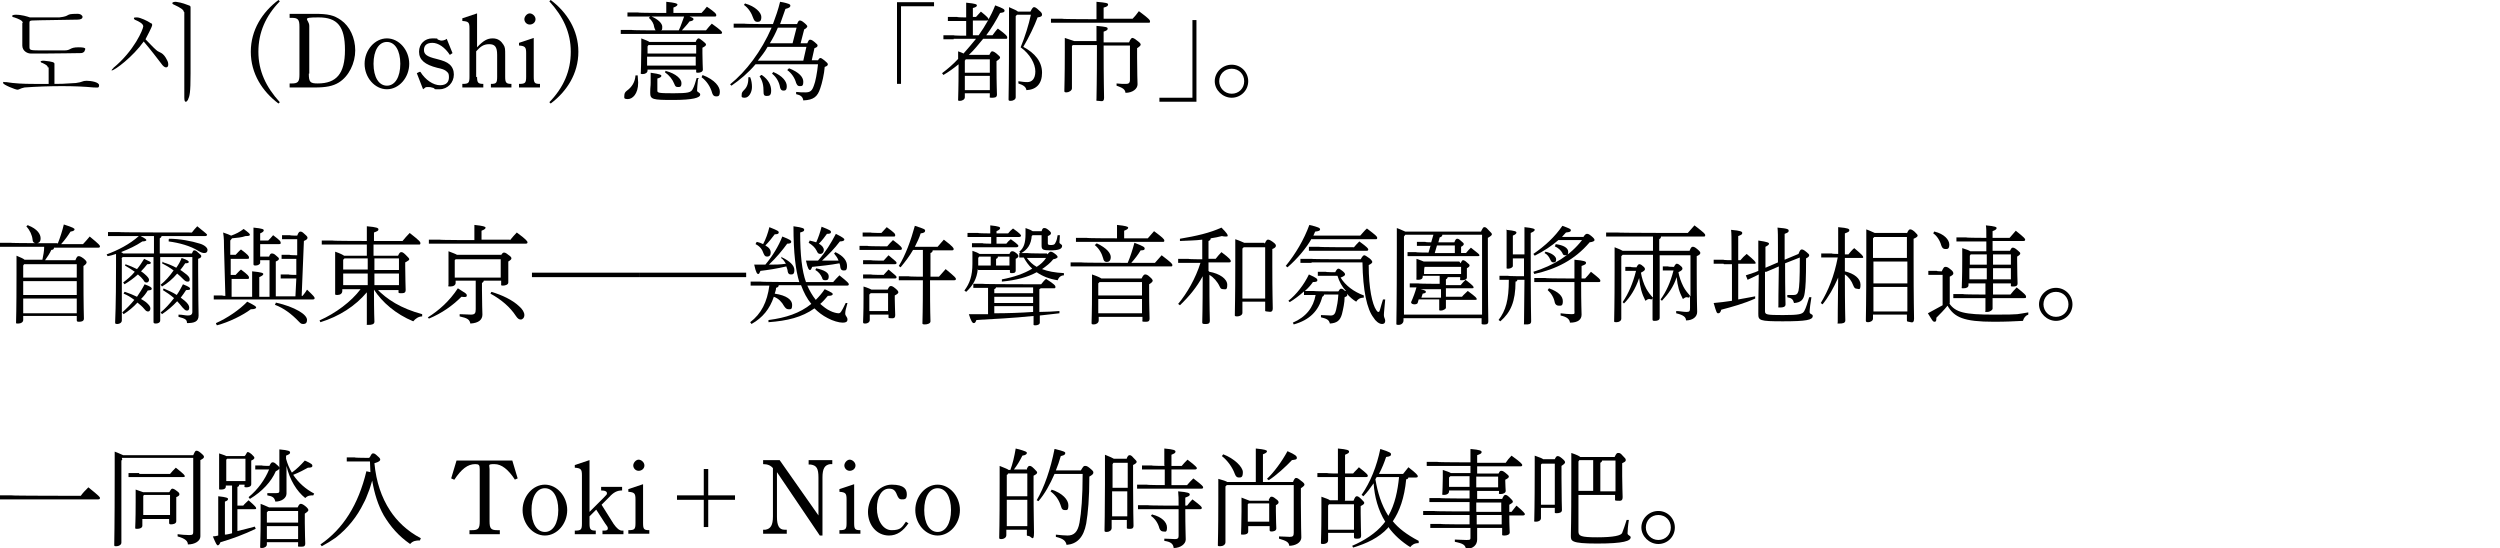 <?xml version="1.0" encoding="UTF-8"?>
<svg id="_レイヤー_2" xmlns="http://www.w3.org/2000/svg" version="1.1" viewBox="0 0 560.2 122.8">
  <!-- Generator: Adobe Illustrator 29.0.0, SVG Export Plug-In . SVG Version: 2.1.0 Build 186)  -->
  <g id="_レイヤー_1-2">
    <g>
      <path d="M10.7,15.1c0-.4-.4-.6-1.2-1-.2,0-.4-.2-.4-.3,0-.1.2-.2.7-.2,2.1.2,2.4.4,2.4.7s0,.3,0,.5v4c1,0,2.1,0,4.8-.2,1.6-.2,1.4-.5,2.4-.5s2.8.3,2.8,1-.4.5-1,.5h-.2c-2-.2-4.5-.3-7.1-.3s-5.8.1-8.4.3c-1,.2-1.2.5-1.6.5s-3.2-1.1-3.2-1.5.1-.2.4-.2.2,0,.3,0c1.9.3,3.7.4,6.2.4s2.1,0,3.3,0v-3.7h0ZM5.1,5.1c0-.5-1-.9-1.9-1.2-.2,0-.5-.2-.5-.3s.2-.3.8-.3c1.4,0,2.6.4,3.2.6h6.6c2.7-.3,1.1-.8,3.9-.8h.2c.7,0,1.1.4,1.1.7s-.3.6-1.1.6c-3.8.1-8.1.1-10.3.2-.3.1-.5,0-.5.5v5.3c0,.9,0,.9,3.3.9s3.1,0,4.5,0c1.6,0,1.1-.7,3.2-.7s1.4.5,1.4.7-.3.6-.9.6c-1.1,0-5.1.1-8.1.1s-2.7,0-3.1,0c-.8,0-1.9-.6-1.9-1.8v-5s0,0,0,0Z"/>
      <path d="M25.3,15.3c4.8-3.9,6.8-8.8,6.8-9.4s-1-1.1-1.7-1.4c-.1,0-.4-.2-.4-.4s.2-.2.7-.2c.7,0,2.4.8,3.1,1.3.2,0,.3.2.3.4,0,.4-1.2,2.6-1.5,3.2.9.9,1.7,1.8,2.4,2.4.7.7,1.5.3,2.5,2.4.2.4.2.7.2.9,0,.4-.2.6-.5.6s-.7-.3-1.1-.9c-.5-.7-2.7-3.5-3.9-4.9-2.4,3.4-6.5,6.5-7.2,6.5s0,0,0,0c0-.1.1-.3.5-.6h0ZM41.2,2.7c0-.5-.8-1-2.1-1.6-.3-.1-.5-.3-.5-.4s.2-.3.8-.3c1.5.2,2.3.6,2.9.8.4.1.4.3.4.5s0,.4,0,.7v14.1c0,4.4-.2,5-.6,5.9-.2.3-.3.4-.5.4s-.3-.3-.3-1V2.7h0Z"/>
      <path d="M62.7.3c-3.2,3.3-4.8,7-4.8,11.3s1.7,7.9,4.8,11.3l-.3.3c-3.6-2.7-6.2-6.7-6.2-11.6s2.6-8.9,6.2-11.6c0,0,.3.3.3.3Z"/>
      <path d="M70.4,3.1c3.2,0,4.4.3,6,1.4,2,1.4,3.2,4,3.2,6.8s-1.4,5.8-3.7,7.2c-1.3.8-2.9,1.1-5.3,1.1h-5.7v-.9h.5c1.4,0,1.7-.4,1.7-2V6c0-1.6-.3-2-1.7-2h-.5v-.9h5.5,0ZM69.2,16.5c0,1.9.3,2.2,2,2.2,4.2,0,6.1-2.2,6.1-7.5s-1.7-7.3-5.9-7.3-2.1.4-2.1,1.9v10.7Z"/>
      <path d="M86.7,8.6c2.7,0,5,2.6,5,5.7s-2.3,5.7-5,5.7-5-2.6-5-5.7,2.3-5.7,5-5.7ZM86.7,19.2c1.8,0,3-1.9,3-4.9s-1.2-4.9-3-4.9-3,1.9-3,4.9,1.2,4.9,3,4.9Z"/>
      <path d="M94.2,16.1c1.1,1.8,2.9,3,4.4,3s2-.8,2-1.8-.3-1.1-.8-1.5c-.3-.2-.8-.4-1.8-.6-2.8-.7-4.1-1.8-4.1-3.6s1.3-3,3-3,.8.1,1.3.3c.5.2.6.2.8.2s.6-.1.8-.2l.3-.2,1.3,3.2-.6.4c-1.1-1.7-2.6-2.7-3.9-2.7s-1.9.6-1.9,1.6.7,1.5,2.8,2c1.6.4,2.3.7,2.9,1.2.7.6,1,1.4,1,2.3,0,1.8-1.4,3.3-3.2,3.3s-.7,0-1.4-.3c-.6-.2-.8-.2-1.2-.2s-.5,0-.7.2l-.4.3-1.4-3.6.6-.3h0Z"/>
      <path d="M106.9,17.2c0,1.3.2,1.6,1.4,1.6v.8h-4.7v-.8c1.4,0,1.6-.2,1.6-1.6V6.4c0-1.4-.2-1.6-1.6-1.7v-.6l3.3-1.1v7.6c1.4-1.5,2.3-2,3.5-2s1.9.6,2.4,1.4c.4.6.4,1,.4,2.3v4.9c0,1.3.2,1.6,1.4,1.6v.8h-4.6v-.8c1.2,0,1.4-.2,1.4-1.6v-4.9c0-1.8-.5-2.4-1.8-2.4s-2,.6-2.9,1.6v5.8h0Z"/>
      <path d="M119.6,17.2c0,1.4.2,1.6,1.4,1.6v.8h-4.7v-.8c1.4,0,1.6-.2,1.6-1.6v-5.3c0-1.3-.2-1.6-1.6-1.7v-.6l3.3-1.1s0,8.7,0,8.7ZM120,4.3c0,.7-.6,1.2-1.3,1.2s-1.2-.6-1.2-1.2.6-1.3,1.2-1.3,1.3.6,1.3,1.3Z"/>
      <path d="M123.1,22.9c3.2-3.3,4.8-7,4.8-11.3s-1.7-7.9-4.8-11.3L123.4,0c3.6,2.7,6.2,6.7,6.2,11.6s-2.6,8.9-6.2,11.6l-.3-.3Z"/>
      <path d="M157.2,2.9c.5-.5.7-.8,1.2-1.4,1.9,1.3,2.1,1.6,2.1,1.9s-.1.3-.4.3h-5.6c.8.3.9.4.9.6s-.2.4-.9.5c-.4.6-1.1,1.3-1.7,2h5.4c.5-.6.8-1,1.3-1.5,2.1,1.5,2.3,1.8,2.3,2s-.1.3-.4.3h-22.3c0,.1,0-.9,0-.9h2.4c0,.1,5.4.1,5.4.1-.1-.1-.2-.4-.3-.7-.1-.8-.5-1.5-1.2-2.1l.3-.3h-5.1c0,.1,0-.9,0-.9h2.4c0,.1,6.3.1,6.3.1v-.4c0-1,0-1.3,0-2.1,2,.2,2.5.4,2.5.6s-.1.4-.9.7v1.2h6.2,0ZM142.9,17c0,.5.1,1.1.1,1.5,0,2.6-1.3,3.7-2.3,3.7s-.8-.3-.8-.8.2-.8.6-1.1c1.1-.8,1.8-1.9,1.9-3.4h.5s0,0,0,0ZM155.9,9.3c.3-.6.5-.7.6-.7.2,0,.4.1,1,.6.6.5.7.6.7.8s-.2.4-.8.7v1.2c0,1.9.1,3.2.1,3.7s-.6.7-1.1.7-.4-.1-.4-.4v-.3h-10.9v.2c0,.5-.5.8-1.1.8s-.4-.2-.4-.4c0-.6.1-2.1.1-5.2s0-1.7,0-2.4c1,.4,1.6.6,1.8.8h10.5ZM155.9,10.1h-10.6l-.2.3v1.6h10.9v-1.9h0ZM155.9,12.7h-10.9v2h10.9v-2ZM156.4,17.8c-.1,1-.2,2.1-.2,2.5s.7.4.7.9c0,.7-1.6,1.2-6.1,1.2s-5.1-.1-5.1-1.6.1-1.3.1-2.3,0-1.3,0-2.2c2.2.3,2.4.5,2.4.7s-.2.4-.9.6v2.7c0,.5.2.6,3.6.6s3.9-.2,4.3-.9c.4-.7.6-1.5.9-2.5h.5c0,.1,0,0,0,0ZM146,3.7c1.4.6,2.4,1.5,2.4,2.3s-.1.7-.3.8h4c.5-1,.8-2.1,1.2-3.1h-7.3ZM149.2,15.9c2.3.6,3.5,1.8,3.5,2.7s-.3.9-.8.9-.6-.2-.8-.7c-.4-1-1.1-1.9-2.1-2.6,0,0,.2-.4.2-.4ZM157.4,16.8c2.9,1.1,3.9,2.7,3.9,3.7s-.3,1.1-.8,1.1-.7-.2-.9-.7c-.4-1.5-1.3-2.8-2.4-3.6l.2-.4Z"/>
      <path d="M183.2,13.7c.3-.6.5-.7.6-.7.2,0,.4.1.9.5.6.5.8.7.8.9s-.1.4-.7.6c-.1,1.5-.6,3.7-1,4.8-.6,1.8-1.4,2.6-3.8,2.7-.1-.8-.6-1.2-1.6-1.4v-.5c.8.1,1.4.1,2.1.1,1.1,0,1.5-.4,1.9-1.6.3-.7.7-2.7.9-4.7h-14c-1.6,1.9-3.5,3.5-5.4,4.8l-.3-.3c3.6-2.9,7-7.4,9.3-12.7h-8.5c0,.1,0-.9,0-.9h2.4c0,.1,6.4.1,6.4.1.6-1.6,1.2-3.3,1.6-5,2.2.4,2.3.6,2.3.9s-.3.5-1.1.7c-.4,1.2-.8,2.3-1.2,3.4h3.8c.3-.7.4-.8.6-.8s.4,0,1,.5c.6.5.7.7.7.8s-.1.4-.7.7l-.8,3.1h1.5c.3-.7.4-.8.6-.8s.4,0,1,.5c.6.5.7.6.7.8s-.1.4-.7.6l-.6,2.7h1.5ZM168.1,17.3c.3.7.4,1.5.4,2.2,0,1.2-.7,2.4-1.6,2.4s-.7-.3-.7-.7.1-.6.6-1.1c.7-.7.9-1.6.9-2.8h.5ZM167,.8c2.2.6,3.6,2,3.6,3s-.4,1.1-.9,1.1-.7-.3-.9-.8c-.4-1.2-1.1-2.3-2.1-3l.3-.4h0ZM180.7,10.5h-8.7c-.6,1.1-1.4,2.1-2.2,3.1h10.2l.7-3.1h0ZM170.7,16.8c1.6,1.1,2.1,2.4,2.1,3.5s-.4,1.2-1,1.2-.7-.3-.7-.8c0-1.6-.2-2.5-.9-3.6,0,0,.4-.3.4-.3ZM177.6,9.7l.9-3.5h-4.2c-.5,1.2-1.1,2.4-1.8,3.5h5.1ZM173.2,16.1c2.2.9,3.1,2.2,3.1,3.2s-.4,1-.8,1-.6-.3-.7-.7c-.2-1.2-.8-2.3-1.8-3.1l.3-.4h0ZM176.8,15.3c2.3.9,3.2,2,3.2,3s-.3,1-.8,1-.6-.3-.8-.7c-.3-1.1-1-2.2-2-2.9,0,0,.3-.3.3-.3Z"/>
      <path d="M200.9.5h8.4v.9h-7.4v17.4h-.9V.5Z"/>
      <path d="M213.7,8.8h-2.3c0,.1,0-.9,0-.9h2.3c0,.1,2.8.1,2.8.1v-3.3h-4.1c0,.1,0-.9,0-.9h2.1c0,.1,2,.1,2,.1v-.9c0-1.2,0-1.6,0-2.4,2.2.2,2.4.4,2.4.6s-.1.4-.9.6v2h.7c.4-.4.7-.8,1.1-1.2,1.5,1.2,1.7,1.5,1.7,1.7s-.1.3-.4.3h-3.1v3.3h1.3c1.5-2.1,2.8-4.4,3.7-6.7,1.9.7,2.1.9,2.1,1.2s-.2.4-1,.5c-.9,1.7-1.9,3.4-3.1,5h1.4c.4-.5.7-1,1.2-1.5,1.9,1.4,2.1,1.7,2.1,2s-.1.3-.4.3h-5c-1,1.2-2,2.5-3.2,3.6h4.6c.3-.7.5-.8.6-.8s.4,0,1,.5c.6.5.8.7.8.9s-.2.4-.8.8v1.1c0,4.5.1,5.7.1,6.4s-.6.7-1.2.7-.4-.1-.4-.4v-.6h-5.6v.9c0,.5-.6.8-1.1.8s-.4-.1-.4-.4c0-.6.1-1.9.1-7.5v-.3c-1.1.9-2.2,1.7-3.4,2.4l-.3-.4c1.2-.9,2.5-2,3.6-3.2,0-.6,0-1.1,0-1.7.5.2.9.3,1.2.5,1-1.1,1.9-2.2,2.8-3.3h-5ZM216.2,13.5v2.8h5.6v-3h-5.4l-.2.3h0ZM216.2,20.2h5.6v-3.2h-5.6v3.2ZM227.6,3.7v18.1c0,.5-.6.8-1.1.8s-.5-.1-.5-.4c0-.9.1-3.2.1-16.4s0-2.8,0-4.2c1.2.5,1.8.8,2,1h2.8c.4-.8.6-1,.8-1s.5.1,1.1.7c.6.5.7.7.7,1s-.2.5-1,.6c-.7,1.9-1.9,4.4-3.2,6.6,2.6,1.4,4.2,3.3,4.2,5.8s-1.3,3.8-3.5,3.9c-.1-.7-.6-1.1-1.8-1.5v-.5c.8.1,1.3.2,2,.2,1,0,1.8-.7,1.8-2.4s-1.2-3.9-3.3-5.4c1-2.4,1.8-5,2.3-7.3h-3.1l-.3.3h0Z"/>
      <path d="M253.7,4.3c.5-.5,1-1.1,1.5-1.8,2.3,1.7,2.5,2,2.5,2.3s-.1.3-.4.3h-21.8c0,.1,0-.9,0-.9h2.5c0,.1,7.7.1,7.7.1v-1.8c0-.8,0-1.3,0-2.1,2.2.2,2.6.3,2.6.6s-.2.5-1,.7v2.5h6.5,0ZM245.7,9.5c0-2.1,0-2.9,0-3.7,2.2.2,2.5.3,2.5.6s-.1.4-.9.7v2.4h5.7c.3-.8.6-1,.7-1s.4,0,1.1.6c.7.5.8.7.8.9s-.2.4-.8.8v2c0,3.7.1,5.6.1,6.1,0,1-1.1,1.9-2.7,1.9-.1-.8-.6-1.1-2-1.6v-.5c.9.1,1.5.1,2.1.1s.9-.2.9-.9v-7.7h-5.9c0,8.4.1,10.6.1,11.7s-.7.7-1.3.7-.4-.1-.4-.4c0-1,.1-3.4.1-12.1h-5.4l-.2.2v9.5c0,.5-.7.9-1.2.9s-.5-.1-.5-.4c0-.7.1-2.9.1-8.6s0-2.4,0-3.2c1.2.4,1.8.6,2.1.7h5.3,0Z"/>
      <path d="M268.2,22.8h-8.4v-.9h7.4V4.5h.9s0,18.3,0,18.3Z"/>
      <path d="M279.7,18.2c0,2.1-1.7,3.7-3.7,3.7s-3.8-1.7-3.8-3.7,1.7-3.7,3.8-3.7,3.7,1.7,3.7,3.7ZM273.2,18.2c0,1.5,1.2,2.8,2.8,2.8s2.8-1.2,2.8-2.8-1.2-2.8-2.8-2.8-2.8,1.2-2.8,2.8Z"/>
      <path d="M12.9,54.7c.6-1.5,1.1-3.1,1.4-4.4,2.2.7,2.4.9,2.4,1.1s-.2.4-.9.5c-.5.8-1.2,1.8-2.1,2.8h4.9c.5-.5.9-1,1.5-1.7,2.2,1.8,2.3,2,2.3,2.2s-.1.3-.4.3h-9.9c0,.3-.2.5-.6.5-.3.7-.9,1.6-1.4,2.3h6.8c.3-.8.5-.9.7-.9s.4,0,1.1.5c.6.5.7.7.7.9s-.2.5-.7.8v1.7c0,7.8.1,9.4.1,10.1s-.8.7-1.2.7-.4-.2-.4-.4v-.9H5.2v.9c0,.5-.5.8-1.1.8s-.5,0-.5-.4c0-.5.1-2.3.1-10.7s0-2.9,0-4.1c1,.4,1.6.7,1.8.9h4c.2-1,.4-1.9.4-2.9H0c0,.1,0-.9,0-.9h2.3c0,.1,10.6.1,10.6.1h0ZM17.2,59.2H5.4l-.2.3v2.7h12v-3ZM17.2,63H5.2v3.1h12v-3.1ZM17.2,66.9H5.2v3.3h12v-3.3ZM6.3,50.5c2.1.8,2.8,2,2.8,2.9s-.5,1.1-1,1.1-.8-.3-.8-.8c-.1-1-.6-2.1-1.4-3l.4-.3Z"/>
      <path d="M27.3,57.9v13.9c0,.5-.5.8-1,.8s-.5-.1-.5-.4c0-.7.2-3.2.2-12.6v-2.7c-.6.2-1.2.4-1.9.5l-.2-.4c2.5-.9,5.2-2.3,7.2-4.1h-6.9c0,.1,0-.9,0-.9h2.4c0,.1,16.4.1,16.4.1.4-.5.7-.9,1.2-1.4,2,1.6,2.2,1.8,2.2,1.9s-.1.3-.4.3h-9.8c0,.2-.2.4-.4.5v3.4h7.2c.2-.5.3-.7.5-.7s.4,0,.9.5c.6.5.7.6.7.8s-.1.4-.7.6v2.4c0,6.3.1,8.9.1,10.3s-1,1.7-2.6,1.7c0-.8-.4-1-1.9-1.4v-.5c.9,0,1.5.2,2.1.2s1-.2,1-.8v-12.3h-7.2c0,12,0,13.7,0,14.2s-.5.7-1,.7-.5-.2-.5-.4c0-.8,0-2.5,0-14.5h-6.9l-.3.3h0ZM34.5,56.8v-3.9h-3c1.2.6,1.3.8,1.3.9s-.2.3-.9.3c-1.5,1-3,1.7-4.8,2.4.2,0,.3.2.5.3h6.8ZM28,65.4c.9.3,1.9.7,2.7,1.1.6-.9,1.2-1.8,1.7-2.8,1.3.5,1.6.7,1.6,1s-.2.3-.9.4c-.4.7-.9,1.3-1.5,1.9.4.2.8.5,1.1.7.7.6,1,1,1,1.4s-.2.7-.5.7-.5-.1-.9-.6c-.4-.5-.9-.9-1.5-1.4-.9,1-2,1.9-3.1,2.6l-.3-.4c.9-.8,1.9-1.8,2.7-2.8-.8-.6-1.6-1.1-2.4-1.4l.2-.4h0ZM28.1,59.2c.9.3,1.8.7,2.6,1.1.6-.7,1.1-1.5,1.6-2.3,1.3.6,1.5.7,1.5.9s-.2.3-.8.3c-.4.5-.9,1.1-1.4,1.6.3.2.6.4.8.6.7.6,1,1,1,1.3s-.2.6-.5.6-.5,0-.8-.6c-.3-.4-.7-.8-1.2-1.2-1,.9-2,1.6-3,2.2l-.3-.4c.9-.7,1.8-1.4,2.6-2.4-.7-.5-1.5-1-2.2-1.4l.2-.4h0ZM36.6,58.8c1,.3,2,.7,2.9,1.2.5-.7.9-1.4,1.2-2.2,1.4.5,1.6.7,1.6.9s-.2.3-.8.3c-.3.5-.7,1-1.1,1.5.4.2.7.5,1,.7.7.5,1.1.9,1.1,1.4s-.2.5-.5.5-.5-.1-1-.6c-.4-.4-.8-.8-1.3-1.2-1,1.2-2.2,2.2-3.4,2.9l-.3-.4c1-.8,2-1.9,2.9-3.2-.8-.6-1.8-1.2-2.6-1.6l.2-.4h0ZM36.8,64.7c.9.4,1.9.8,2.8,1.4.5-.7,1-1.6,1.4-2.4,1.5.6,1.6.8,1.6,1s-.1.3-.9.3c-.4.6-.8,1.2-1.2,1.7.3.2.6.5.9.7.7.6,1,1.1,1,1.5s-.1.7-.5.7-.6-.3-1-.7c-.4-.5-.8-1-1.2-1.4-1,1.1-2.2,2.1-3.4,2.9l-.3-.4c1-.8,2-1.9,3-3.2-.8-.7-1.7-1.3-2.5-1.8l.2-.4h0ZM37.9,53.5c2.3,0,5,.5,6.9,1.1,1,.3,1.7.9,1.7,1.4s-.3.7-.7.7-.7-.1-1.4-.5c-1.7-1.1-4.3-1.8-6.6-2.1v-.5c.1,0,.1,0,.1,0Z"/>
      <path d="M66.2,66.4l.2-4h-3.5c0,.1,0-.9,0-.9h1.8c0,.1,1.7.1,1.7.1v-3.6c.1,0-1.5,0-1.5,0h-1.8c0,.1,0-.9,0-.9h1.8c0,.1,1.7.1,1.7.1v-3.6c.1,0-1.6,0-1.6,0h-1.8c0,.1,0-.9,0-.9h1.8c0,.1,1.6.1,1.6.1.3-.8.5-.9.7-.9s.4,0,.9.5c.7.6.7.7.7.9s-.1.4-.8.7l-.5,12.3h.2c.3-.4.6-.7,1-1.4,1.6,1.5,1.7,1.7,1.7,1.9s-.1.3-.4.3h-22.2c0,.1,0-.9,0-.9h1.9c0,.1.7.1.7.1l-.3-10.7c0-1.3,0-2.2-.2-3.5.9.3,1.4.5,1.8.7,1.1-.4,1.9-.8,2.8-1.5,1.2.9,1.4,1.1,1.4,1.3s-.2.3-1,.3c-.8.3-1.9.4-3,.5l-.4.5v3.2h1.2c.4-.4.7-.8,1.2-1.2,1.6,1.2,1.8,1.5,1.8,1.8s-.1.3-.4.3h-3.7v3.6h1.1c.4-.4.7-.8,1.2-1.2,1.6,1.2,1.8,1.5,1.8,1.8s-.1.3-.4.3h-3.5v4h4.6v-3.1c0-1.1,0-1.8,0-2.6,2.2.2,2.5.4,2.5.6s-.2.4-.9.7v4.4h2.3v-8.2h-2.1v.6c0,.3-.5.6-1,.6s-.5-.1-.5-.4c0-.7,0-1.9,0-5.7s0-1.6,0-2.4c2.1.2,2.3.4,2.3.6s-.1.4-.8.7v1.6h1.8c.4-.4.7-.7,1.1-1.2,1.6,1.2,1.7,1.4,1.7,1.7s-.1.3-.4.3h-4.2v2.8h2c.2-.6.4-.7.6-.7s.5,0,1,.5c.5.4.6.5.6.7s-.2.4-.7.6v7.8h4.6,0ZM48.4,72.4c2.5-1.1,5.3-3,7-4.8,1.8.9,2,1.1,2,1.3s-.3.4-1.2.4c-1.7,1.3-4.9,2.9-7.6,3.6l-.2-.4h0ZM61.8,67.8c2.2.5,3.8,1.1,5.2,1.9,1.2.7,1.8,1.4,1.8,2s-.3.9-.8.9-.6-.1-1-.5c-1.7-1.8-3.5-3.1-5.4-3.8,0,0,.2-.4.2-.4Z"/>
      <path d="M84.4,64.7c2.3,2.4,5.4,4.4,10.2,5.7v.5c-.8,0-1.5.5-2,1.1-3.9-1.6-7-4.3-8.8-7.1,0,5.5.1,6.6.1,7.2s-.7.7-1.3.7-.4,0-.4-.3c0-.8,0-2.1,0-7-2.6,3.1-6.2,5.4-10.4,6.7l-.2-.4c3.6-1.6,7.1-4.2,9.2-7h-4.1v.4c0,.6-.5.9-1.1.9s-.5-.1-.5-.4c0-.7,0-1.7,0-5.4s0-2.6,0-3.9c1.2.4,1.7.7,2,.9h5.1v-2.5h-10.1c0,.1,0-.9,0-.9h2.4c0,.1,7.7.1,7.7.1,0-2,0-2.6,0-3.3,2.3.2,2.6.4,2.6.7s-.2.4-1,.7v1.9h6.4c.5-.6,1-1.2,1.6-1.8,2.3,1.8,2.4,2,2.4,2.3s-.1.3-.4.3h-10.1v2.5h5.5c.3-.7.5-.8.7-.8s.4,0,1,.6c.7.7.8.8.8,1s-.2.3-.9.7v.9c0,2.5.1,4.5.1,5.3s-.7.7-1.2.7-.4-.2-.4-.4v-.3h-5ZM82.4,60.5v-2.6h-5.2l-.3.3v2.2h5.5ZM82.4,63.9c0-.9,0-1.8,0-2.6h-5.5v2.6h5.5ZM83.9,60.5h5.5v-2.6h-5.5v2.6ZM83.9,61.3c0,.9,0,1.8,0,2.6h5.5v-2.6s-5.5,0-5.5,0Z"/>
      <path d="M95.9,71.1c2.4-1.5,4.8-3.6,6.7-6.5,1.7,1.1,2,1.2,2,1.6s-.3.4-1.2.3c-2,2-4.4,3.7-7.3,4.9l-.3-.4h0ZM114.3,53.8c.5-.6,1-1.2,1.5-1.7,2.2,1.6,2.4,2,2.4,2.2s-.1.3-.4.3h-21.7c0,.1,0-.9,0-.9h2.4c0,.1,7.8.1,7.8.1v-1.1c0-1.1,0-1.5,0-2.3,2,.2,2.5.4,2.5.6s-.1.4-.9.7v2h6.3,0ZM112.2,57.3c.3-.5.5-.7.7-.7s.4,0,1,.5c.6.4.7.6.7.8s-.2.4-.7.7v.9c0,2.7,0,3.5,0,3.8,0,.5-.7.7-1.2.7s-.4-.1-.4-.4v-.7h-3.9c0,.2-.2.4-.4.5v1.6c0,3,.1,4.8.1,5.5,0,1.1-.8,1.9-2.7,2-.2-.9-.6-1.2-2.4-1.6v-.5c.9,0,1.6.1,2.5.1s1.1-.3,1.1-1.2v-6.4h-4.5v.5c0,.5-.5.8-1.2.8s-.4-.1-.4-.4c0-.6,0-1.9,0-5.3s0-1.6,0-2.2c1,.4,1.6.6,1.9.8h9.9ZM112.3,58.1h-10.2l-.2.2v3.9h10.3v-4.1h0ZM110.1,65.4c2.4.7,4.7,1.8,6.2,3.2.8.7,1.2,1.4,1.2,2s-.4,1-.8,1-.7-.2-1.1-.8c-1.3-2-3.3-3.7-5.7-5l.2-.4h0Z"/>
      <path d="M143.2,61.1v1h-24v-1h24Z"/>
      <path d="M167.2,61.1v1h-24v-1h24Z"/>
      <path d="M172.3,71.7c3.8-.5,6.9-1.5,9.5-3.6-1-1.2-1.7-2.6-2.3-4.2h0s-5,0-5,0c0,.3-.2.5-.6.6,0,.5-.2.9-.3,1.3,2.7.4,3.9,1.4,3.9,2.5s-.3,1-.8,1-.7-.3-1-.7c-.5-.9-1.2-1.7-2.3-2.1-.9,2.7-2.5,4.7-5,6.1l-.3-.4c2.5-1.9,3.8-4.5,4.3-8.2h-4.2c0,.1,0-.9,0-.9h2.2c0,.1,8.7.1,8.7.1-.8-2.6-1.3-6.4-1.3-12.5,2.2.3,2.4.5,2.4.8s-.2.4-.9.6c0,5,.4,8.6,1.3,11.1h6.1c.4-.5.9-1,1.4-1.5,2,1.6,2.1,1.8,2.1,2s-.1.3-.4.3h-8.9c.5,1.1,1.1,2.2,1.9,3.2.7-.7,1.4-1.5,2-2.4,1.7.8,1.8.9,1.8,1.1s-.2.4-1.1.4c-.6.7-1.1,1.3-1.7,1.8.7.6,1.4,1.2,2.3,1.6.6.3,1.4.5,1.8.5s.6-.2,1.6-2.3h.4c-.4,1.4-.5,1.9-.5,2.4s.5.7.5,1.3-.5.7-1.1.7c-.8,0-2.2-.4-3.3-1-1.2-.6-2.2-1.4-3-2.2-2.8,2-6.1,2.8-10.3,3.1v-.5c-.1,0,0,0,0,0ZM175.1,57.6c1.9.9,2.9,1.9,2.9,2.9s-.4,1-.8,1-.6-.2-.7-.7c0-.4-.2-.7-.3-1.1-2.1.5-4.1.8-5.8,1-.2.5-.3.7-.5.7s-.5-.2-.9-2.1c.9,0,1.7,0,2.5,0,1.6-1.9,3-4.2,3.8-6.3,1.8.7,2,.9,2,1.2s-.3.4-.9.4c-1.1,1.5-2.4,3.1-4.1,4.7,1.3,0,2.5,0,3.8-.2-.3-.5-.6-1-1.1-1.3l.3-.3h0ZM169.6,54.2c.5.1,1,.3,1.4.5.6-1.1,1.1-2.5,1.4-3.8,2,.8,2.1.9,2.1,1.2s-.3.4-.9.4c-.6.8-1.3,1.7-2.1,2.5.9.5,1.2,1,1.2,1.6s-.3.9-.8.9-.6-.3-.8-.7c-.3-.9-.8-1.6-1.8-2.1l.2-.4h0ZM187.2,56.5c1.9.9,2.6,2,2.6,3.1s-.4,1-.8,1-.6-.2-.7-.7c0-.3-.1-.7-.2-.9-2.1.4-4.2.6-6.1.8-.2.5-.3.7-.5.7s-.5-.2-.9-2.1c1,0,1.9,0,2.7,0,1.7-1.9,2.9-3.9,4-6,1.8.9,1.9,1.1,1.9,1.3s-.3.4-1,.4c-1.2,1.6-2.6,3-4,4.3,1.2,0,2.5,0,3.7,0-.2-.6-.6-1.1-1-1.6l.3-.3h0ZM181.4,53.9c.6.1,1.1.3,1.5.4.5-1.1.9-2.3,1.2-3.5,2,.8,2.1.9,2.1,1.2s-.2.4-.9.4c-.5.7-1.1,1.5-1.8,2.2.7.4,1.1.9,1.1,1.4s-.3.9-.8.9-.6-.3-.8-.7c-.4-.8-1-1.3-1.8-1.8l.2-.4h0ZM182.8,60.1c1.9.4,2.9,1,2.9,1.8s-.3.9-.8.9-.6-.2-.7-.6c-.3-.7-.8-1.3-1.5-1.7l.2-.4h0Z"/>
      <path d="M198.8,55.2c.4-.5.8-.9,1.3-1.4,1.9,1.4,2,1.7,2,1.9s-.1.3-.4.3h-9.1c0,.1,0-.9,0-.9h1.8c0,.1,4.4.1,4.4.1h0ZM198.9,64.9c.3-.7.5-.8.7-.8s.4,0,1,.5c.6.5.7.7.7.9s-.2.4-.8.7v.8c0,1.6.1,2.7.1,3.6s-.6.7-1.1.7-.4-.1-.4-.4v-.4h-4.2v1.2c0,.5-.5.8-1,.8s-.5-.1-.5-.4c0-.7.1-1.7.1-5.3s0-1.7,0-2.6c1,.3,1.6.6,1.8.7h3.8,0ZM197.6,52.1c.4-.4.7-.8,1.1-1.2,1.8,1.3,1.9,1.5,1.9,1.8s-.1.3-.4.3h-6.9c0,.1,0-.9,0-.9h1.8c0,.1,2.4.1,2.4.1h0ZM198,58.4c.4-.4.7-.8,1.1-1.2,1.7,1.4,1.8,1.5,1.8,1.7s-.1.3-.4.3h-7.1c0,.1,0-.9,0-.9h1.8c0,.1,2.7.1,2.7.1h0ZM198,61.6c.4-.4.7-.8,1.1-1.2,1.7,1.4,1.8,1.5,1.8,1.7s-.1.3-.4.3h-7.1c0,.1,0-.9,0-.9h1.8c0,.1,2.7.1,2.7.1h0ZM195.1,65.7l-.3.3v3.7h4.2v-4h-4ZM204.6,56c-.8,1.4-1.8,2.7-2.8,3.9l-.4-.3c1.5-2.4,2.7-5.7,3.6-9,2.2.7,2.3.8,2.3,1.1s-.2.5-1,.6c-.3,1-.8,2-1.3,3h5.1c.4-.5.9-1,1.4-1.6,2.1,1.6,2.2,1.9,2.2,2.1s-.1.3-.4.3h-4.3c0,.3-.2.5-.5.6v5.3h1.9c.5-.6,1.1-1.2,1.5-1.7,2.2,1.8,2.3,2,2.3,2.2s-.1.3-.4.3h-5.4c0,7.4.1,8.7.1,9.2s-.7.7-1.3.7-.5-.2-.5-.4c0-.7.1-2.2.1-9.5h-5.4c0,.1,0-.9,0-.9h2.2c0,.1,3.2.1,3.2.1v-6h-2.4Z"/>
      <path d="M219.1,60.3c-.2,2.2-1.1,3.7-2.6,5.1l-.4-.3c1.2-1.6,1.8-3.3,1.8-6s0-2.3,0-2.9c.9.3,1.3.5,1.6.7h6.7c.2-.5.4-.6.6-.6s.4,0,.9.4c.4.3.5.5.5.7s-.2.4-.6.6v.7c0,.7,0,1.3,0,1.9s-.5.6-.9.6-.4-.1-.4-.4v-.3h-7.1ZM221.9,52.3c0-.7,0-1.1,0-1.8,2,.2,2.2.4,2.2.6s-.1.4-.8.7v.5h2.6c.3-.4.7-.8,1.1-1.1,1.7,1.2,1.8,1.5,1.8,1.6s-.1.3-.4.3h-5.1v1.5h2.2c.3-.4.6-.7,1-1,1.7,1.2,1.7,1.4,1.7,1.5s-.1.3-.4.3h-10c0,.1,0-.9,0-.9h2.4c0,.1,1.9.1,1.9.1v-1.5h-5.3c0,.1,0-.9,0-.9h2.4c0,.1,2.9.1,2.9.1h0ZM233.3,64.3c0,.3-.2.4-.4.5v1.7c0,1.5,0,2.6,0,3.4,1.5,0,3-.1,4.5-.2v.5c-1.4.2-2.9.3-4.4.5,0,.7,0,1.2,0,1.6s-.5.6-1,.6-.4-.1-.4-.4v-1.7c-4.7.5-9.4.7-12.8.9-.2.5-.3.7-.6.7s-.6-.4-1.1-2c1.4,0,2.8,0,4.3,0v-5.9h-3.3c0,.1,0-.9,0-.9h2.1c0,.1,13.1.1,13.1.1.4-.5.7-.9,1.1-1.2,1.9,1.2,2.1,1.5,2.1,1.8s-.1.3-.4.3h-2.9ZM219.4,57.5l-.2.3v1.2c0,.2,0,.3,0,.5h2.8v-2h-2.5ZM223.2,64.3c0,.3-.2.4-.4.5v.9h8.7v-1.3h-8.3ZM222.8,66.5v1.4h8.7v-1.4h-8.7ZM222.8,70.2c2.9,0,5.8-.1,8.7-.3v-1.3h-8.7v1.5h0ZM226.2,57.5h-2.6c0,.3-.1.4-.4.5v1.5h3v-2ZM234.7,57c.4-.5.6-.6.7-.6s.4,0,.9.4c.6.4.7.7.7.8s-.3.4-1,.5c-.6.8-1.5,1.5-2.5,2.2,1.3.5,2.9.8,4.9.9v.5c-.7,0-1.2.5-1.4,1.1-1.9-.3-3.4-.9-4.7-1.8-2,1.1-4.6,1.8-7.8,2.1v-.5c2.7-.5,5-1.3,6.8-2.4-.8-.7-1.4-1.6-1.9-2.5h-1c0,0,0-1,0-1h1.9c0,.1,4.3.1,4.3.1h0ZM231.2,52.7c-.1,2.1-1,3.3-2.5,4.1l-.3-.4c1-.8,1.4-1.9,1.4-4s0-.9,0-1.3c.9.3,1.3.5,1.6.7h2c.2-.7.4-.7.6-.7s.4,0,.9.4c.6.5.6.6.6.8s-.2.4-.7.6v1.6c0,.3.1.4.6.4s.9,0,1.1-.5c.3-.5.4-1.1.5-1.7h.5c0,.7-.1,1.2-.1,1.6s.6.4.6.8c0,.7-.8,1-2.6,1s-2-.2-2-1.1,0-1,0-1.7v-.6h-2.1v.2c-.1,0-.1,0-.1,0ZM230.1,57.8c.6.8,1.3,1.5,2.2,2,.8-.5,1.6-1.2,2.1-2h-4.3Z"/>
      <path d="M252.7,58.9c.6-1.4,1.1-3,1.5-4.5,2.1.8,2.3,1,2.3,1.3s-.2.4-.9.4c-.6,1-1.3,1.9-2.1,2.8h5.3c.5-.6,1-1.1,1.5-1.7,2.1,1.6,2.4,1.9,2.4,2.2s-.1.3-.4.3h-22.4c0,.1,0-.9,0-.9h2.4c0,.1,10.4.1,10.4.1h0ZM257.2,53.4c.5-.6.9-1,1.4-1.6,1.9,1.4,2.3,1.8,2.3,2.1s-.1.3-.4.3h-19.4c0,.1,0-.9,0-.9h2.4c0,.1,6.8.1,6.8.1v-.9c0-.8,0-1.3,0-2.1,2,.2,2.5.4,2.5.6s-.1.4-.9.7v1.7h5.4,0ZM255.8,62.4c.4-.8.6-.9.8-.9s.5,0,1.1.6c.5.4.6.7.6.8s-.1.4-.8.8v1c0,4.5.1,5.9.1,6.7s-.6.7-1.2.7-.4-.2-.4-.4v-.7h-9.8v.8c0,.6-.6.9-1.1.9s-.5-.1-.5-.4c0-.7.1-2.1.1-7.5s0-2.2,0-3.3c1.2.4,1.8.7,2.1.9h9.1ZM245.7,54.5c2.4,1.1,3.2,2.3,3.2,3.1s-.4,1.1-.9,1.1-.7-.3-.8-.8c-.3-1.1-.9-2.2-1.9-3l.4-.3h0ZM255.9,63.2h-9.5l-.3.3v2.7h9.8v-3h0ZM255.9,67h-9.8v3.2h9.8v-3.2Z"/>
      <path d="M271,60.9c2.3.4,4,1.6,4,2.9s-.4,1-.9,1-.6-.2-.8-.6c-.5-1.1-1.4-2.1-2.3-2.6,0,7.8.1,9.5.1,10.3s-.7.7-1.2.7-.5-.2-.5-.4c0-.8.1-2.5.1-10.3-1.3,2.4-3,4.5-5.1,6.5l-.4-.3c2-2.4,3.9-5.7,5-9.2h-5c0,.1,0-.9,0-.9h2.3c0,.1,3.1.1,3.1.1v-4.4c-1.5.2-3.1.2-5,.3v-.5c3.6-.6,6.7-1.3,9.3-2.5,1.3,1.3,1.4,1.6,1.4,1.8s-.1.2-.4.2-.5,0-.9-.1c-.8.2-1.7.4-2.5.5,0,.3-.2.5-.5.6v4h1.6c.4-.5.8-1,1.3-1.5,1.9,1.4,2.1,1.8,2.1,2s-.1.3-.4.3h-4.6v1.9h0ZM283.4,54.6c.3-.7.5-.9.7-.9s.4,0,1.1.5c.7.5.7.7.7.9s-.2.5-.8.7v3.6c0,6.6.1,8.6.1,9.7s-.8.7-1.3.7-.4-.2-.4-.4v-1.8h-5.1v2.5c0,.5-.6.8-1.2.8s-.5-.2-.5-.4c0-1,.1-3.6.1-11.4s0-4.2,0-5.5c1.2.4,1.7.7,2,.8h4.5,0ZM283.5,55.4h-4.8l-.3.3v11.2h5.1v-11.5h0Z"/>
      <path d="M293.9,53.5c-1.2,2.1-3.2,4.5-5.4,6.4l-.4-.3c2.2-2.7,4.1-5.9,5.3-9.2,2.1.5,2.4.7,2.4,1s-.3.4-1.1.5c-.1.3-.3.6-.4.9h10.5c.5-.5.9-1.1,1.5-1.6,2.1,1.6,2.3,1.8,2.3,2.1s-.1.3-.4.3h-14.3,0ZM296.7,66c0,.2-.2.4-.4.5-.8,3.1-2.8,5.2-6.4,6.2l-.2-.4c3-1.3,4.6-3.4,5.1-6.2h-2.6c0,.1,0-.8,0-.8-1,.9-2.2,1.8-3.2,2.4l-.3-.3c1.8-1.4,3.5-3.6,4.6-5.9,1.8.8,1.9,1,1.9,1.3s-.3.4-1,.4c-.4.6-1,1.3-1.8,2h2c0,.1,5.5.1,5.5.1.3-.5.4-.6.6-.6.2,0,.4,0,.9.5h.2c-.9-1-1.5-2.1-1.9-3.4h-4.4c0,.1,0-.9,0-.9h1.8c0,.1,2.1.1,2.1.1.3-.6.5-.8.7-.8s.4.1.9.5c.5.4.6.6.6.8s-.2.4-1,.7c1.1,1.8,3,3.2,5.2,4v.5c-.9,0-1.4.4-1.7.9-.7-.4-1.4-1-2.1-1.8,0,.1.1.2.1.3,0,.2-.1.3-.6.5,0,1.2-.3,2.6-.6,3.8-.4,1.4-1.1,2-2.7,2.1-.2-.9-.8-1.1-2-1.4v-.5c.9,0,1.5.1,2.2.1s1-.4,1.2-1.3c.2-.9.4-1.8.5-3.4h-3.1ZM293.8,58.9h-2.4c0,.1,0-.9,0-.9h2.4c0,.1,11.1.1,11.1.1.4-.7.6-.9.8-.9s.5.2,1.2.7c.5.4.6.7.6.8,0,.2-.2.4-.8.7,0,5.2.8,8.8,1.7,10.1.2.3.3.4.5.4s.2-.2.3-.4c.2-.8.5-1.7.7-2.4h.5c-.1,1.3-.3,2.9-.3,3.5s.3.8.3,1.3-.3.7-.7.7c-.7,0-1.5-.7-1.9-1.4-1.5-1.9-2.4-6.1-2.5-12.4h-11.3ZM303.4,55.4c.4-.5.8-.9,1.2-1.3,1.8,1.3,2,1.6,2,1.8s-.1.3-.4.3h-12.9c0,.1,0-.9,0-.9h2.2c0,.1,7.8.1,7.8.1Z"/>
      <path d="M331.9,51.8c.4-.8.5-.9.7-.9s.4,0,.9.6c.7.7.8.8.8,1s-.2.4-.9.8v2.7c0,11.9.1,15.2.1,16s-.6.7-1.1.7-.4-.2-.4-.4v-1h-17.5v.5c0,.6-.5,1-1.1,1s-.5-.1-.5-.4c0-.7.1-4.1.1-16.4s0-3.5,0-4.9c1.1.4,1.6.7,1.9.8h17ZM320.5,55.1h-3c0,.1,0-.9,0-.9h1.9c0,.1,1.3.1,1.3.1l.5-1.7h-6.3l-.3.4v17.5h17.5v-17.9h-8.9c0,.3-.2.5-.6.6l-.3,1.1h3.6c.2-.6.4-.8.6-.8s.4,0,.9.5c.5.4.6.5.6.7s-.2.4-.6.6v1.4h1.1c.3-.4.7-.8,1.1-1.2,1.8,1.4,1.9,1.5,1.9,1.7s-.1.2-.4.2h-15.7c0,.1,0-.9,0-.9h1.9c0,.1,2.8.1,2.8.1l.5-1.7h0ZM327.3,59c.2-.5.4-.7.5-.7s.4,0,.9.5c.5.4.6.5.6.7s-.2.4-.6.6v.7c0,.7,0,1.2,0,1.4,0,.4-.5.6-1.1.6s-.4-.1-.4-.4v-.3h-2.8c0,.2-.2.4-.4.5v1.3h3.3c.3-.4.7-.8,1.1-1.2,1.7,1.3,1.8,1.5,1.8,1.7s-.1.2-.4.2h-5.8c0,.6,0,1.3,0,1.9h3.6c.4-.5.8-.8,1.3-1.3,1.9,1.4,2,1.6,2,1.8s-.1.2-.4.2h-6.5c0,1,0,1.6,0,1.8s-.6.6-1.1.6-.4-.1-.4-.4c0-.3,0-1,0-2.1h-4.6l-.2.7c0,.2-.3.4-.7.4s-.8-.1-.8-.5c.5-1.1.9-2.2,1.2-3.3h-1.5c0,0,0-.9,0-.9h1.9c0,.1,4.8.1,4.8.1v-1.8h-3.8v.2c0,.5-.4.7-1,.7s-.4-.1-.4-.4c0-.3,0-1,0-2.1s0-1.4,0-2.2c.9.3,1.4.5,1.6.6h8ZM322.9,66.7v-1.9h-4.6c1.2.3,1.2.4,1.2.6s-.1.3-.7.4l-.3.9h4.3ZM327.4,59.8h-8.2v.2c-.1,0-.1,1.4-.1,1.4h8.3v-1.6h0ZM326,56.7v-1.7h-4l-.5,1.7h4.5Z"/>
      <path d="M339,57.8v1.8c0,.3-.5.6-1,.6s-.4,0-.4-.4c0-.7,0-1.5,0-6s0-1.5-.1-2.3c2.1.2,2.3.4,2.3.6s-.1.4-.8.7v4.2h2.6v-2.2c0-2.4,0-3.1,0-3.9,2,.2,2.3.4,2.3.6s-.2.4-.9.7v2.6c0,14.6.1,16.5.1,17.2s-.6.7-1.2.7-.4,0-.4-.3c0-.8,0-2.1.1-9.7h-1.6c0,.2-.1.4-.4.4,0,4.5-1.1,6.9-3.4,8.9l-.4-.3c1.6-2.1,2.3-4.4,2.3-9h-2.1c0,.1,0-.9,0-.9h1.9c0,.1,3.6.1,3.6.1v-4h-2.6,0ZM354.8,53.1c.4-.6.6-.7.8-.7s.4,0,1,.5c.6.5.7.7.7.9s-.3.4-1.1.5c-3.4,4-7.5,6-12.4,7.1l-.2-.5c4.5-1.4,8.3-3.7,10.9-7.1h-5.3c-1.5,1.3-3.3,2.5-5.3,3.5l-.3-.4c2.6-1.8,4.8-3.8,6.5-6.3,1.6.6,1.9.7,1.9,1s-.2.4-1.1.5c-.3.3-.6.7-.9,1h4.7ZM354.3,63.3c0,5.1.1,6.5.1,7.2,0,1.1-.8,1.8-2.6,1.8-.1-.8-.7-1.3-2.1-1.6v-.5c.9.1,1.7.2,2.5.2s.6-.2.6-.8v-6.4h-9c0,.1,0-.9,0-.9h2.5c0,.1,6.5.1,6.5.1v-.7c0-1.5,0-2.6,0-3.5,2.3.2,2.6.4,2.6.7s-.2.4-1,.7v2.8h.8c.5-.5.8-.9,1.3-1.5,1.9,1.5,2.1,1.7,2.1,2s-.1.3-.4.3h-3.9ZM346.3,56.4c1.5.3,2.4,1.1,2.4,1.7s-.2.7-.6.7-.5-.2-.7-.6c-.3-.7-.7-1.2-1.3-1.5l.3-.4h0ZM347.1,64.6c2.2.8,3.1,1.8,3.1,2.9s-.4,1-.9,1-.8-.3-.9-.7c-.2-1.1-.8-2.1-1.6-2.8l.3-.4h0ZM348.5,54.7c1.9.2,2.9.9,2.9,1.7s-.3.8-.7.8-.5-.2-.6-.5c-.3-.6-1-1.2-1.7-1.5l.2-.4h0Z"/>
      <path d="M378.8,57.2h-6.9c0,12,0,13.4,0,14s-.6.7-1.1.7-.5-.1-.5-.4c0-.6,0-1.3,0-4.7l-.2.3c-.2,0-.4-.1-.5-.1-.3,0-.5.1-.9.4-.8-1.6-1.2-3-1.4-5.1-.8,2.4-2,4.3-3.4,5.7l-.3-.3c1.3-1.9,2.3-4.2,3-7h-2.4c0,.1,0-.9,0-.9h1.2c0,.1,1.3.1,1.3.1.3-.6.5-.7.6-.7s.4,0,.8.4c.4.3.5.5.5.7s-.1.4-.9.8c.2,1.2.6,2.5,1.2,3.6.4.7.9,1.4,1.5,2,0-3.2,0-6.4,0-9.6h-6.8l-.3.3v14c0,.5-.5.8-1.1.8s-.5-.1-.5-.4c0-.7.1-3.1.1-11.2s0-3.9,0-5.2c1,.4,1.5.6,1.8.8h6.8v-3.2h-10.5c0,.1,0-.9,0-.9h2.5c0,.1,15.8.1,15.8.1.5-.5,1-1.2,1.5-1.7,2.2,1.7,2.4,1.9,2.4,2.2s-.1.3-.4.3h-9.5c0,.3-.2.5-.4.6v2.6h6.8c.3-.8.5-.9.7-.9s.4,0,1,.5c.7.6.7.7.7.9s-.1.4-.8.7v3.1c0,6.8.1,8.6.1,9.4,0,1.1-1,1.9-2.5,1.9,0-.7-.5-1.2-2.2-1.6v-.5c.8,0,1.6.2,2.3.2s.8-.2.8-.9v-2.7l-.2.4c-.2,0-.4-.1-.5-.1-.3,0-.5.1-.9.4-.8-1.5-1.2-2.9-1.4-4.9-.7,2.2-1.9,3.8-3.3,5.3l-.3-.3c1.3-1.8,2.2-3.8,2.9-6.5h-2.4c0,.1,0-.9,0-.9h1.2c0,.1,1.3.1,1.3.1.3-.6.5-.7.6-.7s.4,0,.8.4c.4.3.5.5.5.7s-.1.4-.9.8c.2,1.1.6,2.2,1.1,3.2.4.8,1,1.5,1.6,2.2v-9.4h0Z"/>
      <path d="M386.2,59.1h-2.2c0,.1,0-.9,0-.9h2.2c0,.1,1.8.1,1.8.1v-2.7c0-2.2,0-3.2-.1-4.1,2.2.2,2.5.4,2.5.7s-.1.4-.9.7v5.4h.5c.4-.5.9-1,1.4-1.4,1.8,1.5,2,1.8,2,2s0,.2-.3.2h-3.6v8c1.3-.2,2.6-.5,3.8-.7v.5c-2.4,1.1-5.3,1.9-7.6,2.5-.2.7-.4.8-.7.8s-.4-.2-1-2.3c1.3-.1,2.7-.3,4.1-.5v-8.2h-1.8,0ZM395.5,60.9v8.8c0,.8.3.9,4,.9s4.4-.2,4.8-.9c.4-.7.8-2.1,1.1-3.1h.5c-.2,1.2-.4,2.7-.4,3.3s.7.4.7.9c0,.9-1.4,1.2-6.7,1.2s-5.5-.2-5.5-1.7,0-2.9.1-8.8l-.4.2-2.1,1-.4-1,2.1-.7.7-.3v-2.6c0-2.1,0-3.2,0-4.2,2.1.3,2.4.5,2.4.7s-.2.4-.8.7v4.7l2.8-1.2v-3.6c0-2.2,0-3.3-.1-4.2,2.4.2,2.5.4,2.5.7s-.1.4-.9.7v5.8l3.1-1.3c.3-.8.5-1,.7-1s.4,0,1,.5c.6.5.7.6.7.8s-.1.4-.7.7c0,4.8-.1,6.4-.3,7.7-.2,1.6-.9,2.2-2.4,2.3-.2-.8-.5-1.1-1.5-1.3v-.5c.6,0,1,0,1.4,0,.6,0,.9-.2,1.1-.9.2-1,.3-2.4.3-7.5l-3.3,1.3c0,6.7.1,8.6.1,9.2s-.6.7-1.2.7-.4,0-.4-.3c0-.9,0-2.9.1-8.9l-2.8,1.2h0Z"/>
      <path d="M413.4,60.8c2.1.5,3.5,1.6,3.5,3s-.4.9-.8.9-.6-.2-.8-.7c-.4-1.1-1.1-2-1.9-2.5,0,8,.1,9.7.1,10.3s-.6.7-1.3.7-.4,0-.4-.3c0-.9,0-2.8.1-10-1,2.3-2.2,4.4-3.5,6l-.4-.3c1.7-2.8,3-6,3.8-10.2h-3.7c0,.1,0-.9,0-.9h2.4c0,.1,1.4.1,1.4.1v-2.1c0-2.3,0-3.1,0-3.9,2.3.2,2.5.4,2.5.7s-.2.4-1,.7v4.7h.8c.4-.5.8-1,1.3-1.4,1.8,1.5,2,1.8,2,2s0,.2-.3.2h-3.8v3.1s0,0,0,0ZM427.3,52.3c.3-.7.5-.9.7-.9s.4,0,1,.5c.6.6.7.7.7.9s-.2.4-.9.7v4.2c0,10.5.1,12.4.1,13.7s-.8.7-1.2.7-.4-.2-.4-.4v-1.2h-7.6v.9c0,.5-.6.8-1.1.8s-.5-.2-.5-.4c0-1.2.1-3.1.1-14.2s0-5,0-6.2c1.1.4,1.6.7,1.9.8h7.2,0ZM427.4,53.1h-7.4l-.3.3v4.4h7.6v-4.8ZM427.4,58.6h-7.6v4.9h7.6v-4.9ZM427.4,64.3h-7.6v5.5h7.6v-5.5Z"/>
      <path d="M436.8,68c1.4,2,3.4,2.5,9.9,2.5s5.1-.1,7.8-.5v.5c-.6.2-1,.7-1.2,1.4-1.9.1-3.8.2-6.5.2-6.8,0-8.9-1-10.4-3.6-.8,1-1.7,1.9-2.5,2.7,0,.5,0,.9-.4.9s-.5-.3-1.5-1.9c1.1-.6,2.2-1.2,3.3-1.8v-6.8h-3.2c0,.1,0-.9,0-.9h1.9c0,.1,1.1.1,1.1.1.4-.8.5-1,.8-1s.5,0,1.1.5c.7.5.7.8.7,1s-.2.4-.8.7v6ZM433.5,51.9c2.1.5,3.3,1.8,3.3,2.9s-.5,1-.9,1-.7-.2-.9-.8c-.3-1.1-1-2.2-1.8-2.7l.2-.4h0ZM450.4,53.2c.4-.5.9-1,1.3-1.5,2,1.6,2.1,1.8,2.1,2s-.1.3-.4.3h-6.9v2.2h3.9c.3-.6.4-.7.6-.7s.4,0,1,.5c.6.5.7.6.7.8s-.2.4-.7.7v.8c0,3.2.1,4.5.1,5.2s-.6.7-1.1.7-.4-.1-.4-.4v-.3h-4c0,.8,0,1.7,0,2.5h3.9c.4-.5.9-1.1,1.4-1.6,2,1.6,2.1,1.8,2.1,2.1s-.1.3-.4.3h-7.1c0,1.5,0,2.2,0,2.4s-.5.7-1.2.7-.4,0-.4-.3c0-.3,0-1.1,0-2.8h-7.2c0,.1,0-.9,0-.9h2.2c0,.1,5,.1,5,.1,0-.8,0-1.7,0-2.5h-3.8v.4c0,.5-.5.7-1.1.7s-.4,0-.4-.4c0-.5.1-1.9.1-5.9s0-1.8,0-2.7c1,.3,1.5.5,1.8.7h3.6v-2.2h-6.7c0,.1,0-.9,0-.9h2.2c0,.1,4.5.1,4.5.1,0-1.6,0-2.2-.1-2.8,2.2.2,2.4.4,2.4.6s-.1.4-.9.7v1.5h3.8,0ZM445.2,59.3v-2.3h-3.6l-.2.3v2h3.9ZM445.2,62.6c0-.8,0-1.7,0-2.5h-3.9v2.5h3.8ZM446.6,59.3h4v-2.3h-4v2.3ZM446.6,60.1c0,.8,0,1.7,0,2.5h4v-2.5h-4Z"/>
      <path d="M464.4,68.2c0,2.1-1.7,3.7-3.7,3.7s-3.8-1.7-3.8-3.7,1.7-3.7,3.8-3.7,3.7,1.7,3.7,3.7ZM457.9,68.2c0,1.5,1.2,2.8,2.8,2.8s2.8-1.2,2.8-2.8-1.2-2.8-2.8-2.8-2.8,1.2-2.8,2.8Z"/>
      <path d="M18.1,111.1c.5-.7,1-1.2,1.7-1.9,2.5,2,2.6,2.2,2.6,2.4s-.1.3-.4.3H0c0,.1,0-.9,0-.9h2.6c0,.1,15.4.1,15.4.1h0Z"/>
      <path d="M27.4,103l-.2.2v18.4c0,.5-.6.8-1.1.8s-.5,0-.5-.4c0-.7.1-3.4.1-16.1s0-3.4,0-4.7c1.1.4,1.6.7,1.9.8h15.7c.4-.9.5-1,.7-1s.4,0,1,.5c.7.6.7.7.7.9s-.2.4-.8.7v3.5c0,11.3,0,12.6,0,13.6s-1.2,1.8-2.8,1.8c0-.7-.5-1.3-2.3-1.8v-.5c.8.1,1.7.2,2.6.2s.9-.2.9-1v-16.3h-16ZM31.2,106.2h6.9c.4-.5.8-.9,1.3-1.4,1.9,1.5,2,1.7,2,1.9s-.1.2-.4.2h-12.2c0,.1,0-.9,0-.9h2.4ZM38,110.2c.3-.6.5-.7.6-.7s.4,0,1,.5c.6.4.6.6.6.8s-.2.4-.7.6v1.3c0,2.4,0,3.5,0,4.1s-.8.7-1.2.7-.4-.2-.4-.4v-.8h-6v1.5c0,.5-.6.7-1.1.7s-.5,0-.5-.3c0-.5.1-1.3.1-5.7s0-1.7,0-2.8c.9.3,1.4.5,1.7.6h5.8ZM32.1,111.2v4.2h6v-4.5h-5.8l-.2.2h0Z"/>
      <path d="M55,102c.3-.6.4-.7.5-.7s.3,0,.9.5c.5.5.6.6.6.8s-.2.4-.7.6v1.9c0,2,0,2.9,0,3.4s-.5.7-1.1.7-.4-.2-.4-.4v-.2h-1.2c0,.3-.2.5-.4.5v4.2h1.3c.4-.5.7-.7,1.2-1.2,1.6,1.4,1.7,1.6,1.7,1.8s-.1.2-.4.2h-3.8v4.9c1.4-.3,2.7-.7,3.9-1l.2.5c-2.5,1.2-5.4,2.3-7.9,3-.2.5-.4.7-.6.7s-.4-.3-1.1-2c.4,0,.8-.1,1.2-.2v-5.4c0-1.3,0-2.1,0-3.4,1.9.2,2.2.4,2.2.6s-.1.4-.7.6v7.4c.5,0,1.1-.2,1.6-.3v-10.7h-1.4v.2c0,.5-.4.7-1,.7s-.5,0-.5-.3c0-.5,0-1.2,0-4s0-2.7,0-3.8c.8.3,1.3.4,1.6.6h4.1ZM55.1,102.8h-4.2l-.2.2v4.8h4.3v-5ZM60.4,104.3c.4-.7.5-.7.7-.7s.4,0,1,.6c.4.3.5.5.5.7s-.2.4-.8.7c-1,2.3-3,4.5-5.8,6.2l-.3-.4c2.1-1.7,3.7-4,4.6-6.2h-3.1c0,.1,0-.9,0-.9h1.5c0,.1,1.7.1,1.7.1h0ZM66.7,113.7c.3-.7.5-.8.7-.8s.5.1,1,.5c.5.4.7.7.7.9s-.2.4-.8.8v2c0,2.5.1,3.9.1,4.7s-.6.7-1.2.7-.4-.1-.4-.4v-.6h-7v.5c0,.5-.6.8-1.1.8s-.4-.1-.4-.4c0-.7.1-2.2.1-5.6s0-2.7,0-3.9c1.1.4,1.6.7,1.9.8h6.5ZM66.8,114.5h-6.7l-.3.3v2.3h7v-2.6h0ZM66.8,117.9h-7v2.9h7v-2.9ZM70.3,111c-.8,0-1.3,0-1.9.6-1.9-1.5-3.5-4.1-4.2-7.2,0,4.6,0,5.2,0,6.2s-1.1,1.8-2.5,1.8c-.2-.9-.6-1.2-1.8-1.4v-.5c.8,0,1.3,0,2,0s.7-.2.7-.7v-5.9c0-1.6,0-2.4,0-3.2,2.2.2,2.4.4,2.4.7s-.2.4-.9.7v.7c.3,1.1.7,2.1,1.3,3.1,1.1-.8,2-1.7,2.9-2.7,1.6.7,1.7.9,1.7,1.2s-.3.4-1,.4c-.7.4-2,1.1-3.3,1.6,1.2,1.8,2.8,3.2,4.7,4.2l-.2.4h0Z"/>
      <path d="M82.9,102.4c.4-.8.5-.8.7-.8s.4,0,1,.6c.5.4.6.6.6.8s-.2.5-1.3.8c.4,4.2,1.6,7.7,3.5,10.6,1.5,2.3,3.8,4.6,6.9,6.2l-.2.5c-.9,0-1.6.1-2.2.8-2.6-1.8-4.4-3.9-5.9-6.4-1.3-2.3-2.1-4.9-2.6-7.8-.3.9-.5,1.8-.9,2.7-.3.8-.6,1.6-1,2.3-1.5,3.1-3.6,5.7-6.3,7.8-1,.7-2,1.3-3.1,1.9l-.3-.4c5.1-3.5,8.5-8.9,10.3-16.4l.9.2c0-.8-.1-1.6-.1-2.4h-5.2c0,.1,0-.9,0-.9h1.8c0,.1,3.2.1,3.2.1h0Z"/>
      <path d="M115.4,107.5c-1.5-2.3-3-3.5-4.6-3.5s-1.1.2-1.1,1.1v11.7c0,1.6.3,2,1.7,2h.6v.9h-6.8v-.9h.6c1.4,0,1.7-.4,1.7-2v-11.7c0-.9-.2-1.1-1-1.1-1.7,0-3.1,1.1-4.7,3.5l-.7-.3,1.2-4h12.5l1.2,4-.7.3h0Z"/>
      <path d="M122.1,108.6c2.7,0,5,2.6,5,5.7s-2.3,5.7-5,5.7-5-2.6-5-5.7,2.3-5.7,5-5.7ZM122.1,119.2c1.8,0,3-1.9,3-4.9s-1.2-4.9-3-4.9-3,1.9-3,4.9,1.2,4.9,3,4.9Z"/>
      <path d="M132.1,115.6v1.7c0,1.3.2,1.6,1.4,1.6v.8h-4.7v-.8c1.4,0,1.6-.2,1.6-1.6v-10.8c0-1.3-.2-1.6-1.6-1.7v-.6l3.3-1.1v11.6l3.2-3.2c.7-.7.7-.7.7-1s-.3-.6-1.3-.6v-.8h4.7v.8c-1.1,0-1.9.4-2.9,1.5l-1.7,1.7,2.7,4.3c.7,1,1.3,1.5,1.9,1.5,0,0,.2,0,.3,0v.8h-4.7v-.8h.3c.6,0,.9-.1.9-.5s-.2-.5-.6-1.1l-2-3.1-1.5,1.5h0Z"/>
      <path d="M144.1,117.2c0,1.4.2,1.6,1.4,1.6v.8h-4.7v-.8c1.4,0,1.6-.2,1.6-1.6v-5.3c0-1.3-.2-1.6-1.6-1.7v-.6l3.3-1.1v8.7ZM144.4,104.3c0,.7-.6,1.2-1.3,1.2s-1.2-.6-1.2-1.2.6-1.3,1.2-1.3,1.3.6,1.3,1.3Z"/>
      <path d="M158.7,105.1v5.9h6v1h-6v6.1h-1v-6.1h-6v-1h6v-5.9h1Z"/>
      <path d="M174.1,105.8v10c0,2,.5,2.9,1.7,2.9h.5v.9h-5.3v-.9h.5c1.2-.2,1.7-1,1.7-3v-10.8c-.5-.6-1.2-.9-2.2-.9v-.9h3.7l8.7,12.4v-8.5c0-2-.4-2.7-1.7-2.9h-.5v-1h5.3v.9h-.5c-1.2.2-1.7,1-1.7,3v13h-.6l-9.6-14.2h0Z"/>
      <path d="M191.4,117.2c0,1.4.2,1.6,1.4,1.6v.8h-4.7v-.8c1.4,0,1.6-.2,1.6-1.6v-5.3c0-1.3-.2-1.6-1.6-1.7v-.6l3.3-1.1v8.7ZM191.7,104.3c0,.7-.6,1.2-1.3,1.2s-1.2-.6-1.2-1.2.6-1.3,1.2-1.3,1.3.6,1.3,1.3Z"/>
      <path d="M203.6,117.2c-1.2,1.8-2.6,2.8-4.4,2.8-2.7,0-4.7-2.3-4.7-5.3s2.4-6.1,5.3-6.1,3.4,1.1,3.4,2.2-.5,1.1-1.1,1.1-.8-.3-1.1-1c-.4-1.1-.9-1.4-1.8-1.4-1.6,0-2.7,1.8-2.7,4.4s1.3,4.9,3.3,4.9,2.3-.6,3.2-1.9l.6.4h0Z"/>
      <path d="M210.1,108.6c2.7,0,5,2.6,5,5.7s-2.3,5.7-5,5.7-5-2.6-5-5.7,2.3-5.7,5-5.7ZM210.1,119.2c1.8,0,3-1.9,3-4.9s-1.2-4.9-3-4.9-3,1.9-3,4.9,1.2,4.9,3,4.9Z"/>
      <path d="M230,105.3c.3-.8.5-.9.7-.9s.4,0,1,.6c.6.6.7.7.7.9s-.2.4-.8.7v2.7c0,6.3.1,7.9.1,10.1s-.7.7-1.2.7-.4-.2-.4-.4v-1h-4.6v1.2c0,.6-.6.9-1.1.9s-.5-.1-.5-.4c0-.7.1-2,.1-12.1s0-2.6,0-3.9c1.2.5,1.8.7,2,.9h.4c.5-1.3.9-3,1.2-4.8,2.4.6,2.5.8,2.5,1s-.2.5-1,.6c-.6,1.2-1.2,2.2-1.9,3.1h2.7ZM225.6,106.4v4.8h4.6v-5.1h-4.3l-.2.3h0ZM225.6,117.9h4.6v-5.9h-4.6v5.9ZM242.2,105.4c.5-.8.6-1,.9-1s.5,0,1.1.5c.7.6.8.7.8,1s-.2.5-.9.9c0,4.9-.3,8.1-.7,10.5-.6,3.2-2.1,4.6-4.4,4.8-.2-.9-.7-1.4-2.4-1.8v-.5c1,.1,1.9.2,2.6.2,1.4,0,2.3-.7,2.7-2.9.4-2.3.7-5.7.7-10.9h-6.3c-1,2.3-2.2,4.5-3.6,6.1l-.4-.2c1.7-2.9,3.1-6.9,4-11.5,2.2.5,2.4.7,2.4.9s0,.5-1,.7c-.3,1.1-.7,2.2-1.1,3.2h5.7ZM235.6,109.7c2.5.8,3.8,2.3,3.8,3.5s-.3,1.1-.8,1.1-.7-.3-.8-.7c-.5-1.6-1.2-2.6-2.4-3.5,0,0,.3-.4.3-.4Z"/>
      <path d="M252.4,102.9c.3-.8.5-.9.7-.9s.4,0,.9.6c.6.6.7.7.7.9s-.2.4-.8.7v4.5c0,5.3.1,8.3.1,9.1s-.6.7-1.1.7-.4-.2-.4-.4v-1.6h-3.4v1.8c0,.6-.6.9-1.1.9s-.5-.1-.5-.4c0-.7.1-4,.1-10.3s0-5.2,0-6.6c1.2.5,1.7.7,2,.9h2.8ZM252.6,103.7h-3.1l-.2.3v5.3h3.4v-5.6h0ZM252.6,110.1h-3.4v5.6h3.4v-5.6ZM260.9,104.3c0-1.5,0-2.5,0-3.8,2.2.2,2.5.4,2.5.7s-.2.4-.9.7v2.5h2.3c.4-.5.8-.9,1.3-1.4,2,1.5,2.1,1.8,2.1,1.9s-.1.3-.4.3h-5.3v3.5h3.5c.4-.5.9-1,1.4-1.5,2.1,1.6,2.2,1.8,2.2,2s-.1.3-.4.3h-14.4c0,.1,0-.9,0-.9h2.2c0,.1,4,.1,4,.1v-3.5h-5.1c0,.1,0-.9,0-.9h2.2c0,.1,2.9.1,2.9.1h0ZM264.1,113.3c0-1.5,0-2.2-.1-3.2,2.3.2,2.6.4,2.6.7s-.2.4-1,.7v1.8h.4c.4-.5.7-.9,1.2-1.4,2,1.5,2.1,1.7,2.1,1.9s-.1.3-.4.3h-3.3c0,4.3.1,5.8.1,6.8s-1.2,1.9-2.7,1.9c-.1-.9-.6-1.4-2.1-1.6v-.5c.9,0,1.8.1,2.4.1s.8-.2.8-.7v-6h-9.1c0,.1,0-.9,0-.9h2.2c0,.1,6.9.1,6.9.1h0ZM258.2,115.3c2.1.5,3.3,1.7,3.3,2.9s-.4.9-.8.9-.7-.2-.9-.7c-.3-1.2-1-2.2-1.9-2.8l.3-.4h0Z"/>
      <path d="M289.7,108.1c.3-.8.5-1,.7-1s.4,0,1.1.6c.7.5.8.7.8.9s-.2.4-.8.8v3.4c0,4.7.1,7.1.1,7.6,0,1.3-1.5,1.9-2.7,1.9-.1-.8-.6-1.1-2.3-1.6v-.5c1,0,1.7.1,2.4.1s.9-.2.9-.9v-10.7h-15l-.3.3v12.5c0,.6-.6.9-1.2.9s-.5-.1-.5-.4c0-.7.1-2.9.1-9.9s0-3.6,0-4.8c1.1.3,1.7.5,2,.7h6.4v-5.1c0-1.2,0-1.6,0-2.4,2.1.2,2.5.4,2.5.6s-.1.4-.9.7v6.2h6.8ZM274.1,101.8c2.4.9,4.4,2.8,4.4,4s-.4,1.2-.9,1.2-.7-.3-.9-.8c-.5-1.4-1.6-3-2.9-4l.3-.4ZM284.3,112c.3-.6.4-.7.6-.7s.4,0,1,.5c.6.4.6.6.6.8s-.2.4-.6.6v1.3c0,2.2.1,3.3.1,3.9s-.7.7-1.1.7-.4-.2-.4-.4v-.8h-4.8v1.2c0,.5-.5.7-1.1.7s-.5,0-.5-.3c0-.5.1-2.1.1-4.9s0-2.3,0-3.1c1,.4,1.5.6,1.8.7h4.4,0ZM284.4,112.8h-4.6l-.2.2v3.9h4.8v-4.2h0ZM284,107.2c1.4-1.3,3.2-3.7,4.5-6.1,1.8.8,2.1,1.1,2.1,1.5s-.4.4-1.1.5c-1.3,1.4-3.6,3.5-5.2,4.5l-.4-.3h0Z"/>
      <path d="M301.3,112.2h2c.3-.8.5-1,.7-1s.4,0,1,.6c.6.6.7.7.7.9s-.2.4-.8.7v1.6c0,2.5.1,4.2.1,5s-.6.7-1.1.7-.5-.2-.5-.4v-.9h-5.8v1.7c0,.5-.5.8-1.1.8s-.5-.1-.5-.4c0-.7.1-2.2.1-6.6s0-2.3,0-3.6c1.1.4,1.7.6,1.9.8h1.8v-5.2h-4.6c0,.1,0-.9,0-.9h2.2c0,.1,2.4.1,2.4.1v-1.7c0-2,0-3.1,0-3.9,2.2.2,2.5.4,2.5.7s-.2.4-.9.7v4.2h1.8c.4-.5.9-.9,1.3-1.4,1.9,1.5,2,1.7,2,1.9s-.1.3-.4.3h-4.7v5.2h0ZM297.8,113l-.2.3v5.4h5.8v-5.7h-5.6ZM315.6,106.9c0,.3-.2.5-.5.5-.4,4.2-1.5,7.2-3,9.4,1.2,1.5,3.1,3,5.8,4.4v.5c-1,0-1.5.4-1.9.9-1.9-1.2-3.6-2.7-4.9-4.5,0,0-.1.1-.1.2-2,2.2-4.8,3.5-7.8,4.4l-.2-.4c2.6-1.1,5.3-2.8,7-4.9.1-.1.2-.3.4-.5-1.6-2.6-2.4-5.6-2.6-8.6-.7,1-1.4,2-2.3,2.9l-.4-.3c2-2.9,3.4-6.4,4.2-10.3,2.2.7,2.4.9,2.4,1.2s-.2.5-1.1.6c-.4,1.2-.9,2.5-1.6,3.8h5.4c.4-.5.8-1,1.2-1.5,1.8,1.4,2.1,1.8,2.1,2s-.1.3-.4.3h-1.7ZM308.5,106.9c-.1.1-.2.3-.3.5.5,2.9,1.3,5.7,2.9,8.2,1.5-2.6,2.1-5.7,2.4-8.7h-5Z"/>
      <path d="M322.8,118.3h-2.3c0,.1,0-.9,0-.9h2.3c0,.1,6.5.1,6.5.1v-2.1h-10.4c0,.1,0-.9,0-.9h2.4c0,.1,8,.1,8,.1v-2.1h-9c0,.1,0-.9,0-.9h2.3c0,.1,6.7.1,6.7.1v-1.8h-4.6v.2c0,.5-.5.8-1.1.8s-.4-.1-.4-.4c0-.5.1-1.5.1-3.4s0-1.2,0-1.8c.9.3,1.5.5,1.8.7h4.4v-1.6h-9.8c0,.1,0-.9,0-.9h2.4c0,.1,7.4.1,7.4.1,0-1.5,0-2.3,0-3,2.2.2,2.5.4,2.5.7s-.2.4-1,.7v1.7h6.4c.4-.6.7-1,1.3-1.6,2.1,1.5,2.4,1.9,2.4,2.1s-.1.3-.4.3h-9.7v1.6h4.8c.3-.6.4-.6.6-.6s.4,0,1,.5c.6.5.7.6.7.8s-.2.4-.8.7v.3c0,1.2.1,1.8.1,2.2s-.5.7-1.1.7-.4-.1-.4-.4v-.3h-4.9c0,.6,0,1.2,0,1.8h5.6c.3-.7.5-.9.7-.9s.4,0,1,.6c.5.5.7.7.7.9s-.1.3-.8.7v1.6h.5c.3-.4.7-.9,1.1-1.4,1.7,1.4,1.9,1.8,1.9,1.9s-.1.3-.4.3h-3.1c0,2.4.1,3.3.1,3.8s-.6.7-1.2.7-.5-.1-.5-.4v-1.3h-5.6c0,1.3,0,2.1,0,2.6,0,1.2-.9,2.1-2.5,2.1-.2-.9-.6-1.2-2.5-1.6v-.5c.8,0,1.6.1,2.6.1s.9-.1.9-.9v-1.8h-6.6ZM329.4,106.7h-4.4l-.3.3v2.1h4.6v-2.4ZM330.8,109.2h4.9v-2.4h-4.9v2.4ZM330.8,112.6c0,.7,0,1.4,0,2.1h5.6v-2.1h-5.7,0ZM330.9,115.4c0,.7,0,1.4,0,2.1h5.6v-2.1h-5.6,0Z"/>
      <path d="M348.3,103.1c.3-.7.5-.9.7-.9.3,0,.5.1,1,.5.6.5.7.7.7.9s-.2.4-.8.8v2.7c0,4.4.1,6.6.1,7.2s-.7.7-1.2.7-.4-.1-.4-.4v-.8h-3.1v2.3c0,.5-.5.8-1.1.8s-.4-.1-.4-.4c0-.9.1-2.5.1-11.5s0-2.1,0-2.9c1.1.4,1.7.6,1.9.8h2.6,0ZM348.4,103.9h-2.9l-.2.2v9h3.1v-9.2ZM353.7,110.8v8.3c0,1,.5,1.3,4.2,1.3s5.4-.4,5.6-1c.3-.8.7-1.9,1-2.9h.5c-.2,1.2-.3,2.5-.3,3s.7.5.7.9c0,.8-1.5,1.4-7.5,1.4s-5.9-.6-5.9-1.8.1-2.1.1-13,0-4.6,0-5.5c1.2.4,1.8.7,2,.9h7.7c.4-.8.5-.9.8-.9s.5,0,1,.6c.6.6.7.7.7,1s-.2.4-.8.7v2.9c0,2.2.1,3.7.1,4.7s-.6.8-1.2.8-.5-.1-.5-.4v-.9h-8.3,0ZM357,103.1h-3.1l-.2.3v6.6h3.3v-6.8h0ZM362,110v-6.8h-3c0,.2-.2.4-.4.5v6.4h3.4Z"/>
      <path d="M375.3,118.2c0,2.1-1.7,3.7-3.7,3.7s-3.8-1.7-3.8-3.7,1.7-3.7,3.8-3.7,3.7,1.7,3.7,3.7ZM368.8,118.2c0,1.5,1.2,2.8,2.8,2.8s2.8-1.2,2.8-2.8-1.2-2.8-2.8-2.8-2.8,1.2-2.8,2.8Z"/>
    </g>
  </g>
</svg>